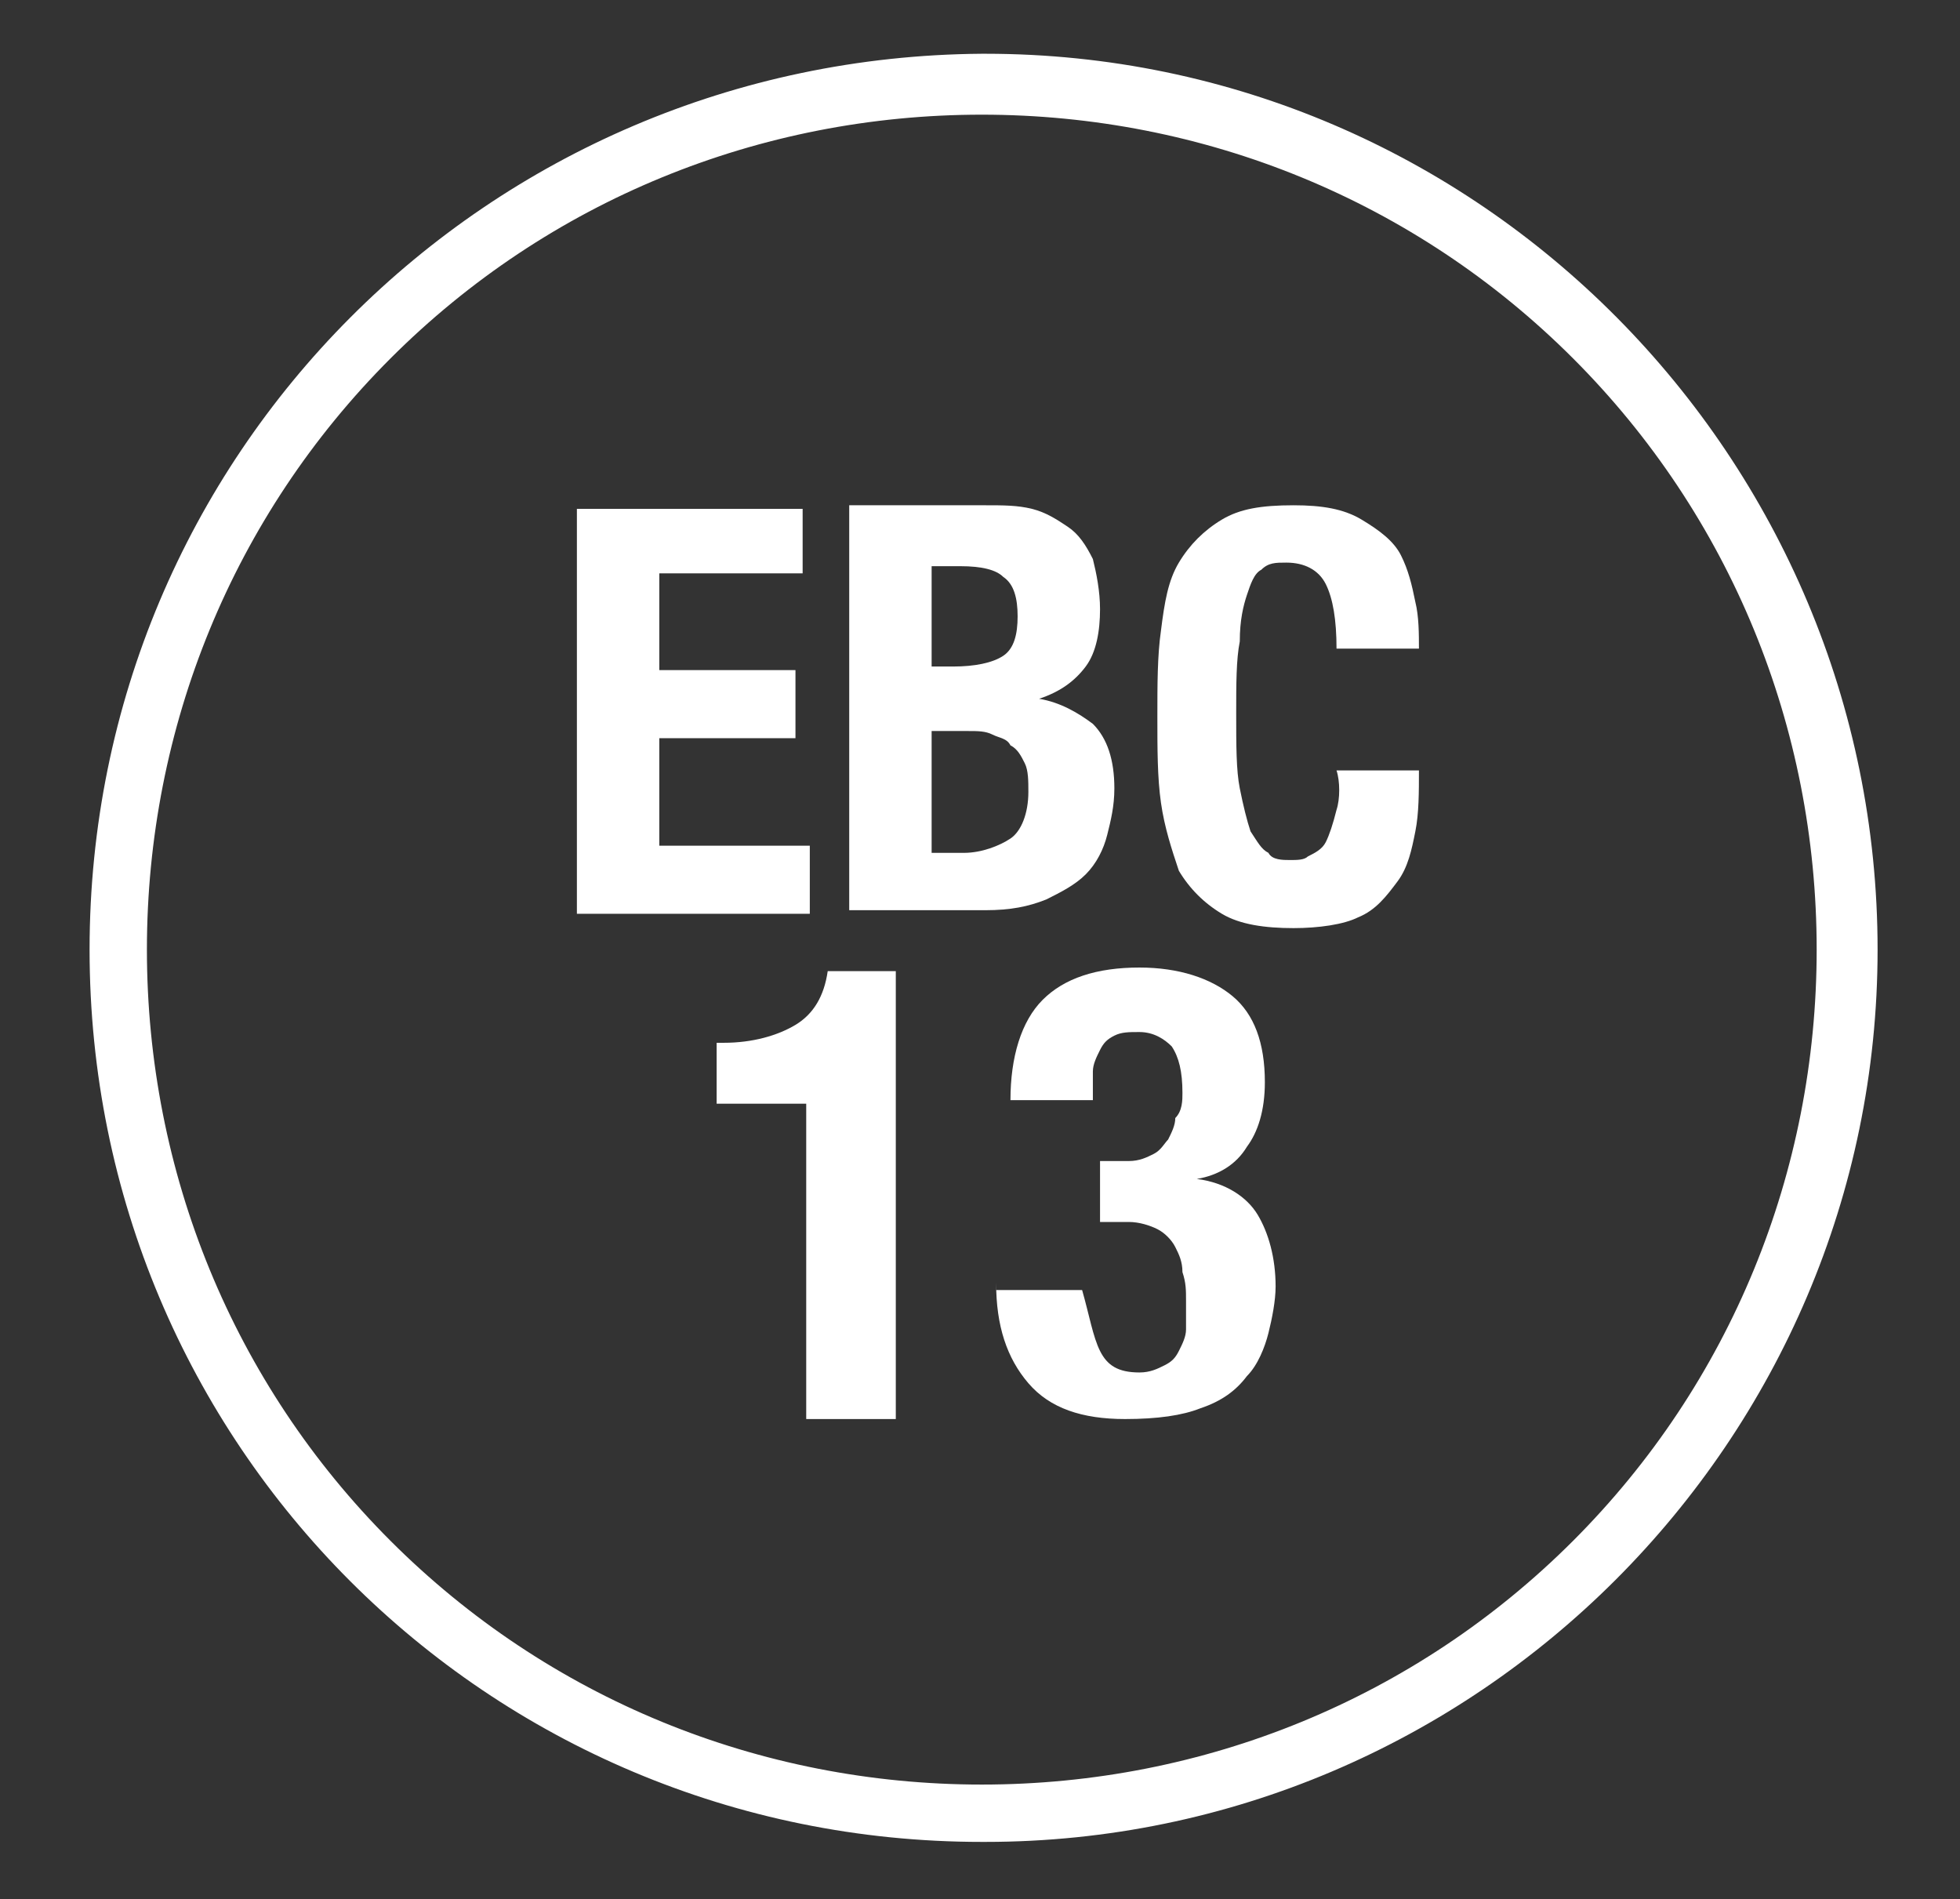<?xml version="1.0" encoding="utf-8"?>
<!-- Generator: Adobe Illustrator 23.0.4, SVG Export Plug-In . SVG Version: 6.00 Build 0)  -->
<svg version="1.1" id="Laag_1" xmlns="http://www.w3.org/2000/svg" xmlns:xlink="http://www.w3.org/1999/xlink" x="0px" y="0px"
	 viewBox="0 0 54.7 53" style="enable-background:new 0 0 54.7 53;" xml:space="preserve">
<rect x="0" y="0" width="54.7" height="53" fill="#333333" stroke="none"/>
<g fill="#ffffff">
	<g>
		<path d="M22.4,30.8H20v-1.7h0.2c0.8,0,1.5-0.2,2-0.5c0.5-0.3,0.8-0.8,0.9-1.5H25v12.5h-2.5V30.8z"/>
		<path d="M30.7,37.7c0.2,0.4,0.5,0.6,1.1,0.6c0.3,0,0.5-0.1,0.7-0.2c0.2-0.1,0.3-0.2,0.4-0.4c0.1-0.2,0.2-0.4,0.2-0.6
			c0-0.2,0-0.5,0-0.8c0-0.3,0-0.5-0.1-0.8c0-0.3-0.1-0.5-0.2-0.7s-0.3-0.4-0.5-0.5c-0.2-0.1-0.5-0.2-0.8-0.2h-0.8v-1.7h0.8
			c0.3,0,0.5-0.1,0.7-0.2c0.2-0.1,0.3-0.3,0.4-0.4c0.1-0.2,0.2-0.4,0.2-0.6C33,31,33,30.7,33,30.5c0-0.6-0.1-1-0.3-1.3
			c-0.2-0.2-0.5-0.4-0.9-0.4c-0.3,0-0.5,0-0.7,0.1c-0.2,0.1-0.3,0.2-0.4,0.4c-0.1,0.2-0.2,0.4-0.2,0.6c0,0.2,0,0.5,0,0.8h-2.3
			c0-1.2,0.3-2.2,0.9-2.8c0.6-0.6,1.5-0.9,2.7-0.9c1.1,0,2,0.3,2.6,0.8c0.6,0.5,0.9,1.3,0.9,2.4c0,0.8-0.2,1.4-0.5,1.8
			c-0.3,0.5-0.8,0.8-1.4,0.9v0c0.8,0.1,1.4,0.5,1.7,1c0.3,0.5,0.5,1.2,0.5,2c0,0.4-0.1,0.9-0.2,1.3c-0.1,0.4-0.3,0.9-0.6,1.2
			c-0.3,0.4-0.7,0.7-1.3,0.9c-0.5,0.2-1.2,0.3-2.1,0.3c-1.2,0-2.1-0.3-2.7-1c-0.6-0.7-0.9-1.6-0.9-2.8V36h2.4
			C30.4,36.7,30.5,37.3,30.7,37.7z"/>
	</g>
	<g>
		<path d="M27.5,1.5c0,0-0.1,0-0.1,0c0,0,0,0,0,0C13.6,1.6,2.5,12.7,2.5,26.5s11.1,24.9,24.9,24.9c0,0,0.1,0,0.1,0c0,0,0,0,0,0
			c13.7,0,24.9-11.2,24.9-24.9S41.3,1.5,27.5,1.5z M50.7,26.5c0,6.2-2.4,12.1-6.8,16.5c-4.4,4.4-10.3,6.8-16.5,6.8
			c-6.2,0-12.1-2.4-16.5-6.8c-4.4-4.4-6.8-10.3-6.8-16.5S6.5,14.4,10.9,10c4.4-4.4,10.3-6.8,16.5-6.8c6.2,0,12.1,2.4,16.5,6.8
			C48.3,14.4,50.7,20.3,50.7,26.5z"/>
		<polygon points="18.4,20.6 22.2,20.6 22.2,18.7 18.4,18.7 18.4,16 22.4,16 22.4,14.2 16.1,14.2 16.1,25.5 22.6,25.5 22.6,23.6
			18.4,23.6 		"/>
		<path d="M29,19.5L29,19.5c0.6-0.2,1-0.5,1.3-0.9c0.3-0.4,0.4-1,0.4-1.6c0-0.5-0.1-1-0.2-1.4c-0.2-0.4-0.4-0.7-0.7-0.9
			c-0.3-0.2-0.6-0.4-1-0.5c-0.4-0.1-0.8-0.1-1.3-0.1h-3.8v11.3h3.8c0.7,0,1.2-0.1,1.7-0.3c0.4-0.2,0.8-0.4,1.1-0.7
			c0.3-0.3,0.5-0.7,0.6-1.1c0.1-0.4,0.2-0.8,0.2-1.3c0-0.8-0.2-1.4-0.6-1.8C30.1,19.9,29.6,19.6,29,19.5z M26,15.8h0.8
			c0.6,0,1,0.1,1.2,0.3c0.3,0.2,0.4,0.6,0.4,1.1c0,0.5-0.1,0.9-0.4,1.1c-0.3,0.2-0.8,0.3-1.4,0.3H26V15.8z M28.2,23.4
			c-0.3,0.2-0.8,0.4-1.3,0.4H26v-3.4h1c0.3,0,0.5,0,0.7,0.1c0.2,0.1,0.4,0.1,0.5,0.3c0.2,0.1,0.3,0.3,0.4,0.5
			c0.1,0.2,0.1,0.5,0.1,0.8C28.7,22.7,28.5,23.2,28.2,23.4z"/>
		<path d="M37.3,22.6c-0.1,0.4-0.2,0.7-0.3,0.9c-0.1,0.2-0.3,0.3-0.5,0.4C36.4,24,36.2,24,36,24c-0.2,0-0.5,0-0.6-0.2
			c-0.2-0.1-0.3-0.3-0.5-0.6c-0.1-0.3-0.2-0.7-0.3-1.2c-0.1-0.5-0.1-1.2-0.1-2.1c0-0.8,0-1.5,0.1-2c0-0.6,0.1-1,0.2-1.3
			c0.1-0.3,0.2-0.6,0.4-0.7c0.2-0.2,0.4-0.2,0.7-0.2c0.5,0,0.9,0.2,1.1,0.6c0.2,0.4,0.3,1,0.3,1.8h2.3c0-0.4,0-0.9-0.1-1.3
			c-0.1-0.5-0.2-0.9-0.4-1.3c-0.2-0.4-0.6-0.7-1.1-1c-0.5-0.3-1.1-0.4-1.9-0.4c-0.9,0-1.5,0.1-2,0.4c-0.5,0.3-0.9,0.7-1.2,1.2
			c-0.3,0.5-0.4,1.1-0.5,1.9c-0.1,0.7-0.1,1.5-0.1,2.4c0,0.9,0,1.7,0.1,2.4c0.1,0.7,0.3,1.3,0.5,1.9c0.3,0.5,0.7,0.9,1.2,1.2
			c0.5,0.3,1.2,0.4,2,0.4c0.7,0,1.4-0.1,1.8-0.3c0.5-0.2,0.8-0.6,1.1-1c0.3-0.4,0.4-0.9,0.5-1.4c0.1-0.5,0.1-1.1,0.1-1.7h-2.3
			C37.4,21.8,37.4,22.3,37.3,22.6z"/>
	</g>
</g>
</svg>
